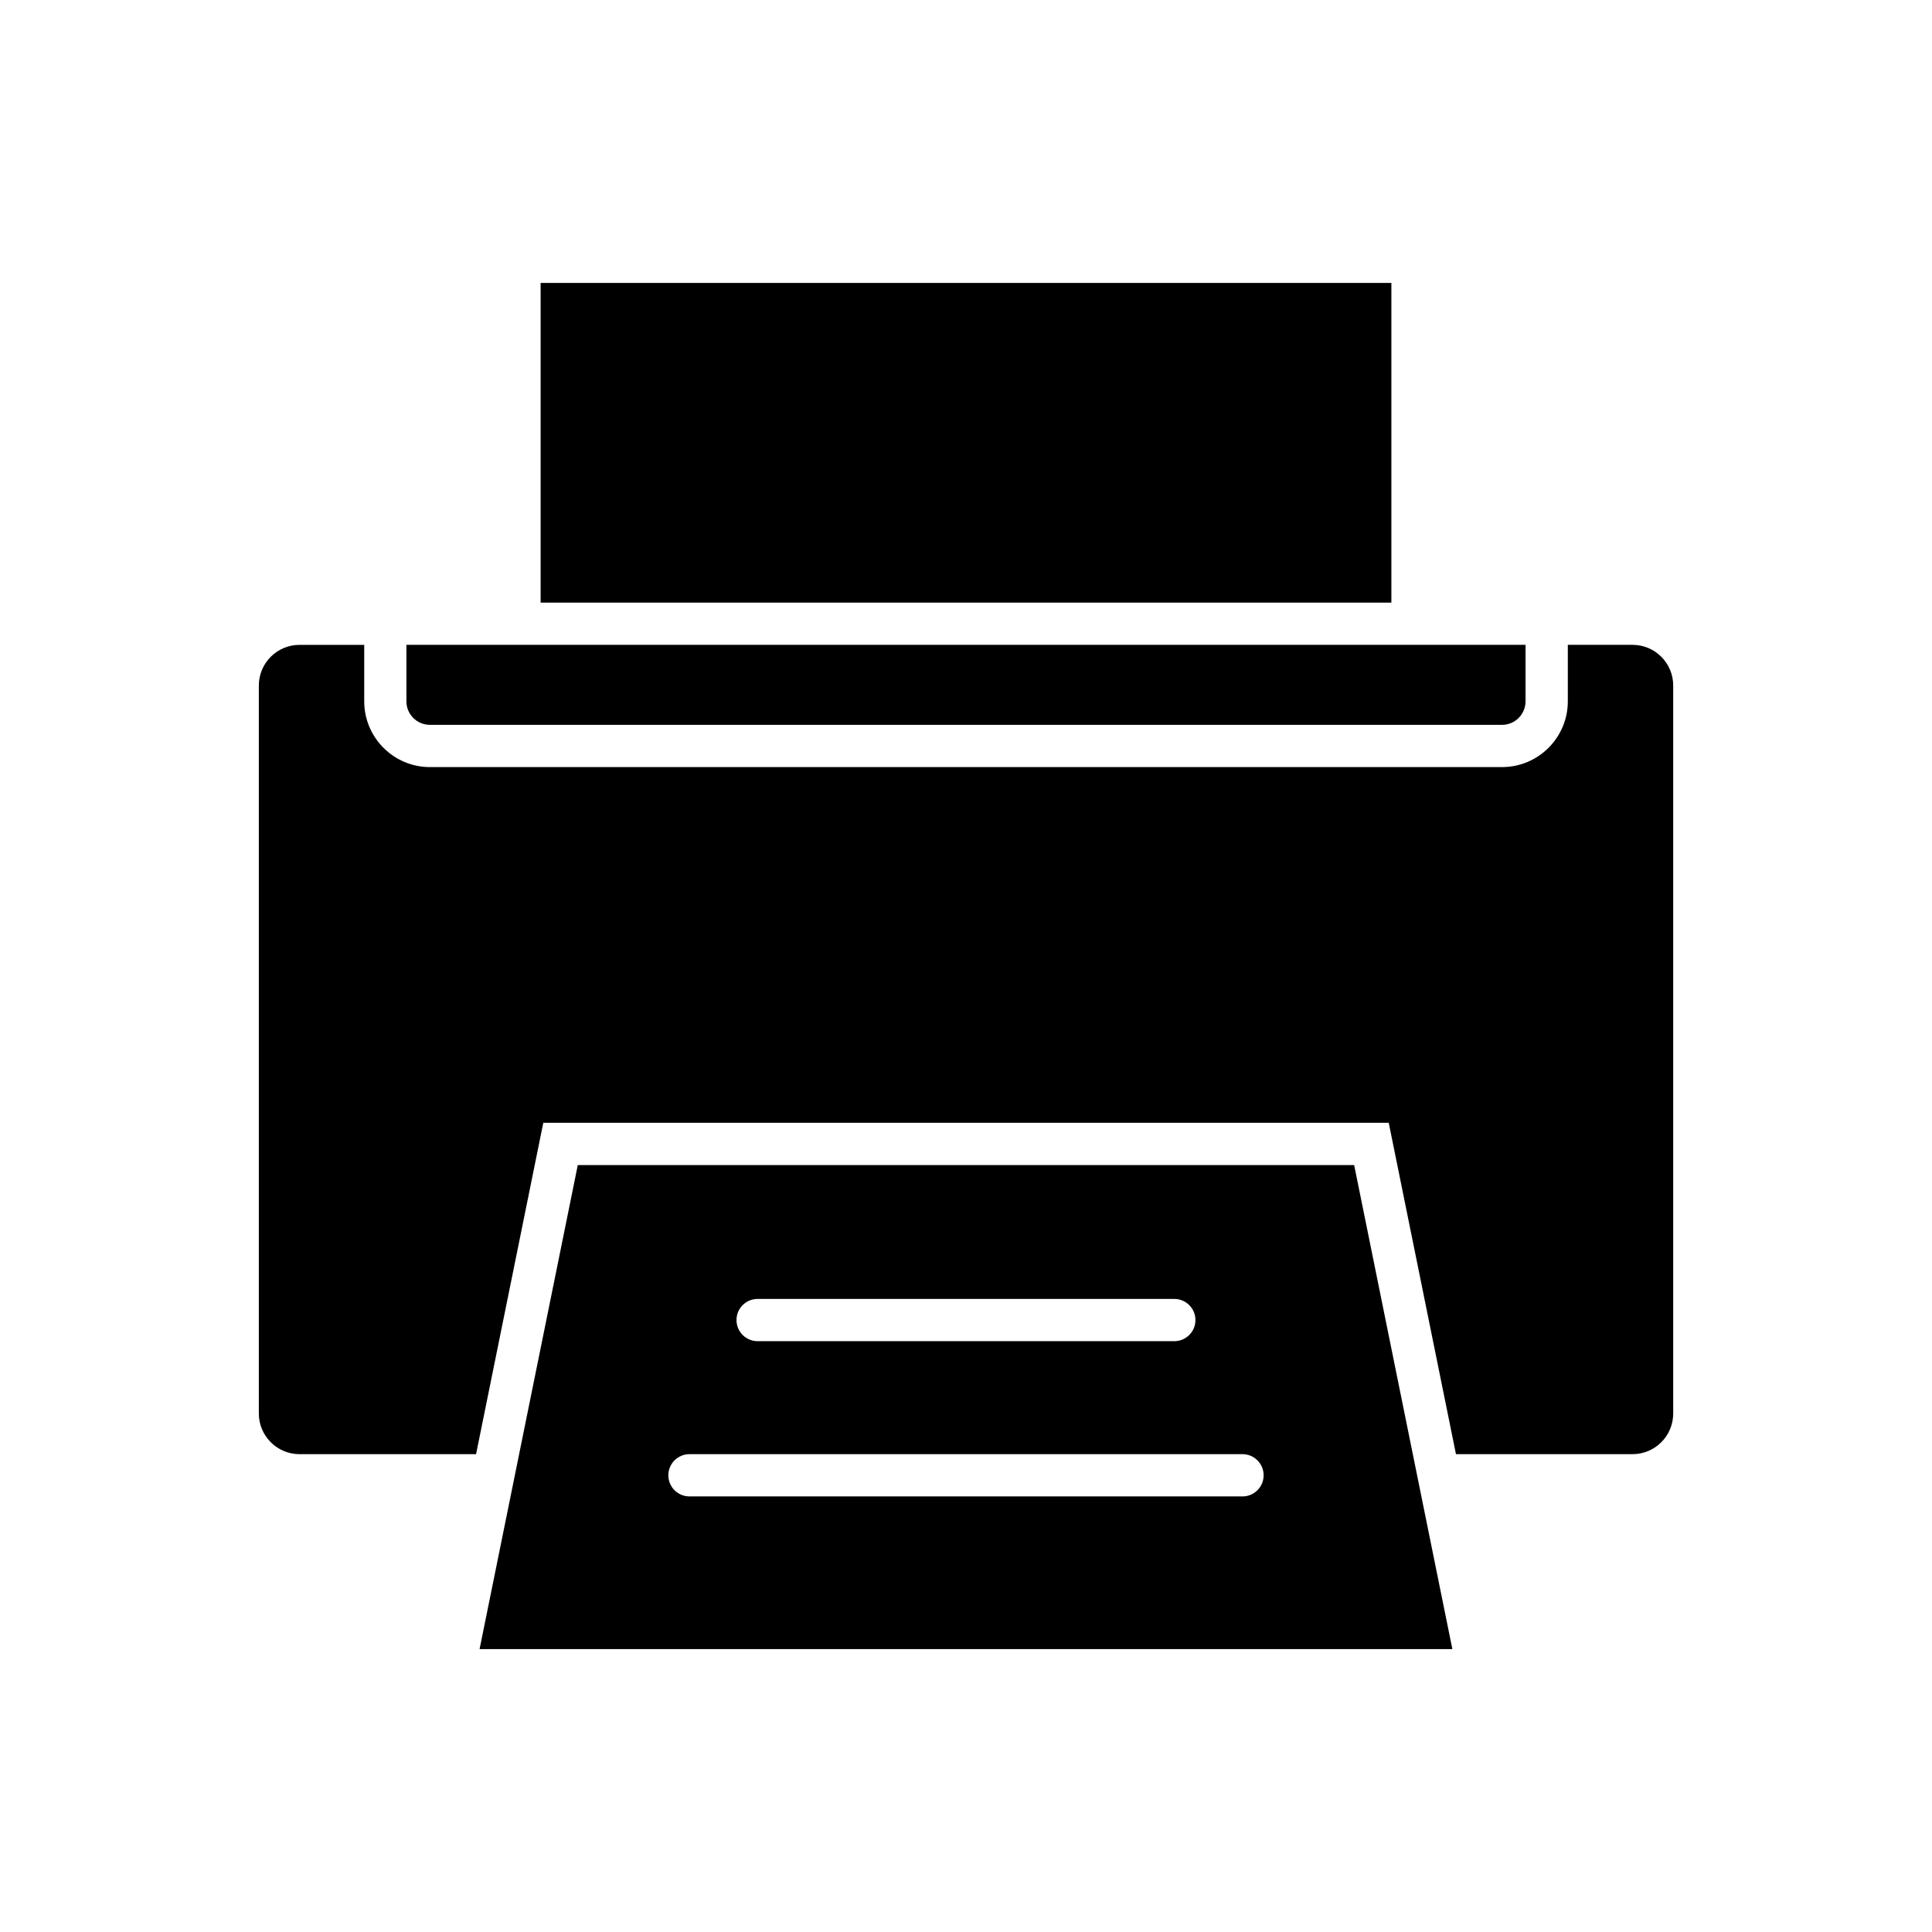 <?xml version="1.0" encoding="UTF-8"?>
<!-- Uploaded to: ICON Repo, www.iconrepo.com, Generator: ICON Repo Mixer Tools -->
<svg fill="#000000" width="800px" height="800px" version="1.1" viewBox="144 144 512 512" xmlns="http://www.w3.org/2000/svg">
 <g>
  <path d="m287.27 218.98h225.46v84.719h-225.46z"/>
  <path d="m257.93 336.09h284.13c3.434 0 6.223-2.793 6.223-6.227v-14.973h-296.58v14.973c0 3.434 2.789 6.227 6.223 6.227z"/>
  <path d="m576.64 314.89h-17.152v14.973c0 9.605-7.816 17.422-17.418 17.422l-284.13 0.004c-9.605 0-17.418-7.816-17.418-17.422v-14.973h-17.152c-5.941 0-10.777 4.832-10.777 10.773v192.93c0 5.941 4.836 10.773 10.777 10.773h46.793l17.816-87.816h224.05l17.816 87.816h46.793c5.941 0 10.777-4.832 10.777-10.773v-192.93c0.004-5.945-4.832-10.777-10.773-10.777z"/>
  <path d="m297.12 452.75-26.027 128.28h257.8l-26.027-128.28zm47.656 35.48h110.43c3.09 0 5.598 2.504 5.598 5.598s-2.508 5.598-5.598 5.598h-110.43c-3.09 0-5.598-2.504-5.598-5.598s2.508-5.598 5.598-5.598zm128.5 52.336h-146.56c-3.09 0-5.598-2.504-5.598-5.598s2.508-5.598 5.598-5.598h146.56c3.09 0 5.598 2.504 5.598 5.598s-2.508 5.598-5.598 5.598z"/>
 </g>
</svg>